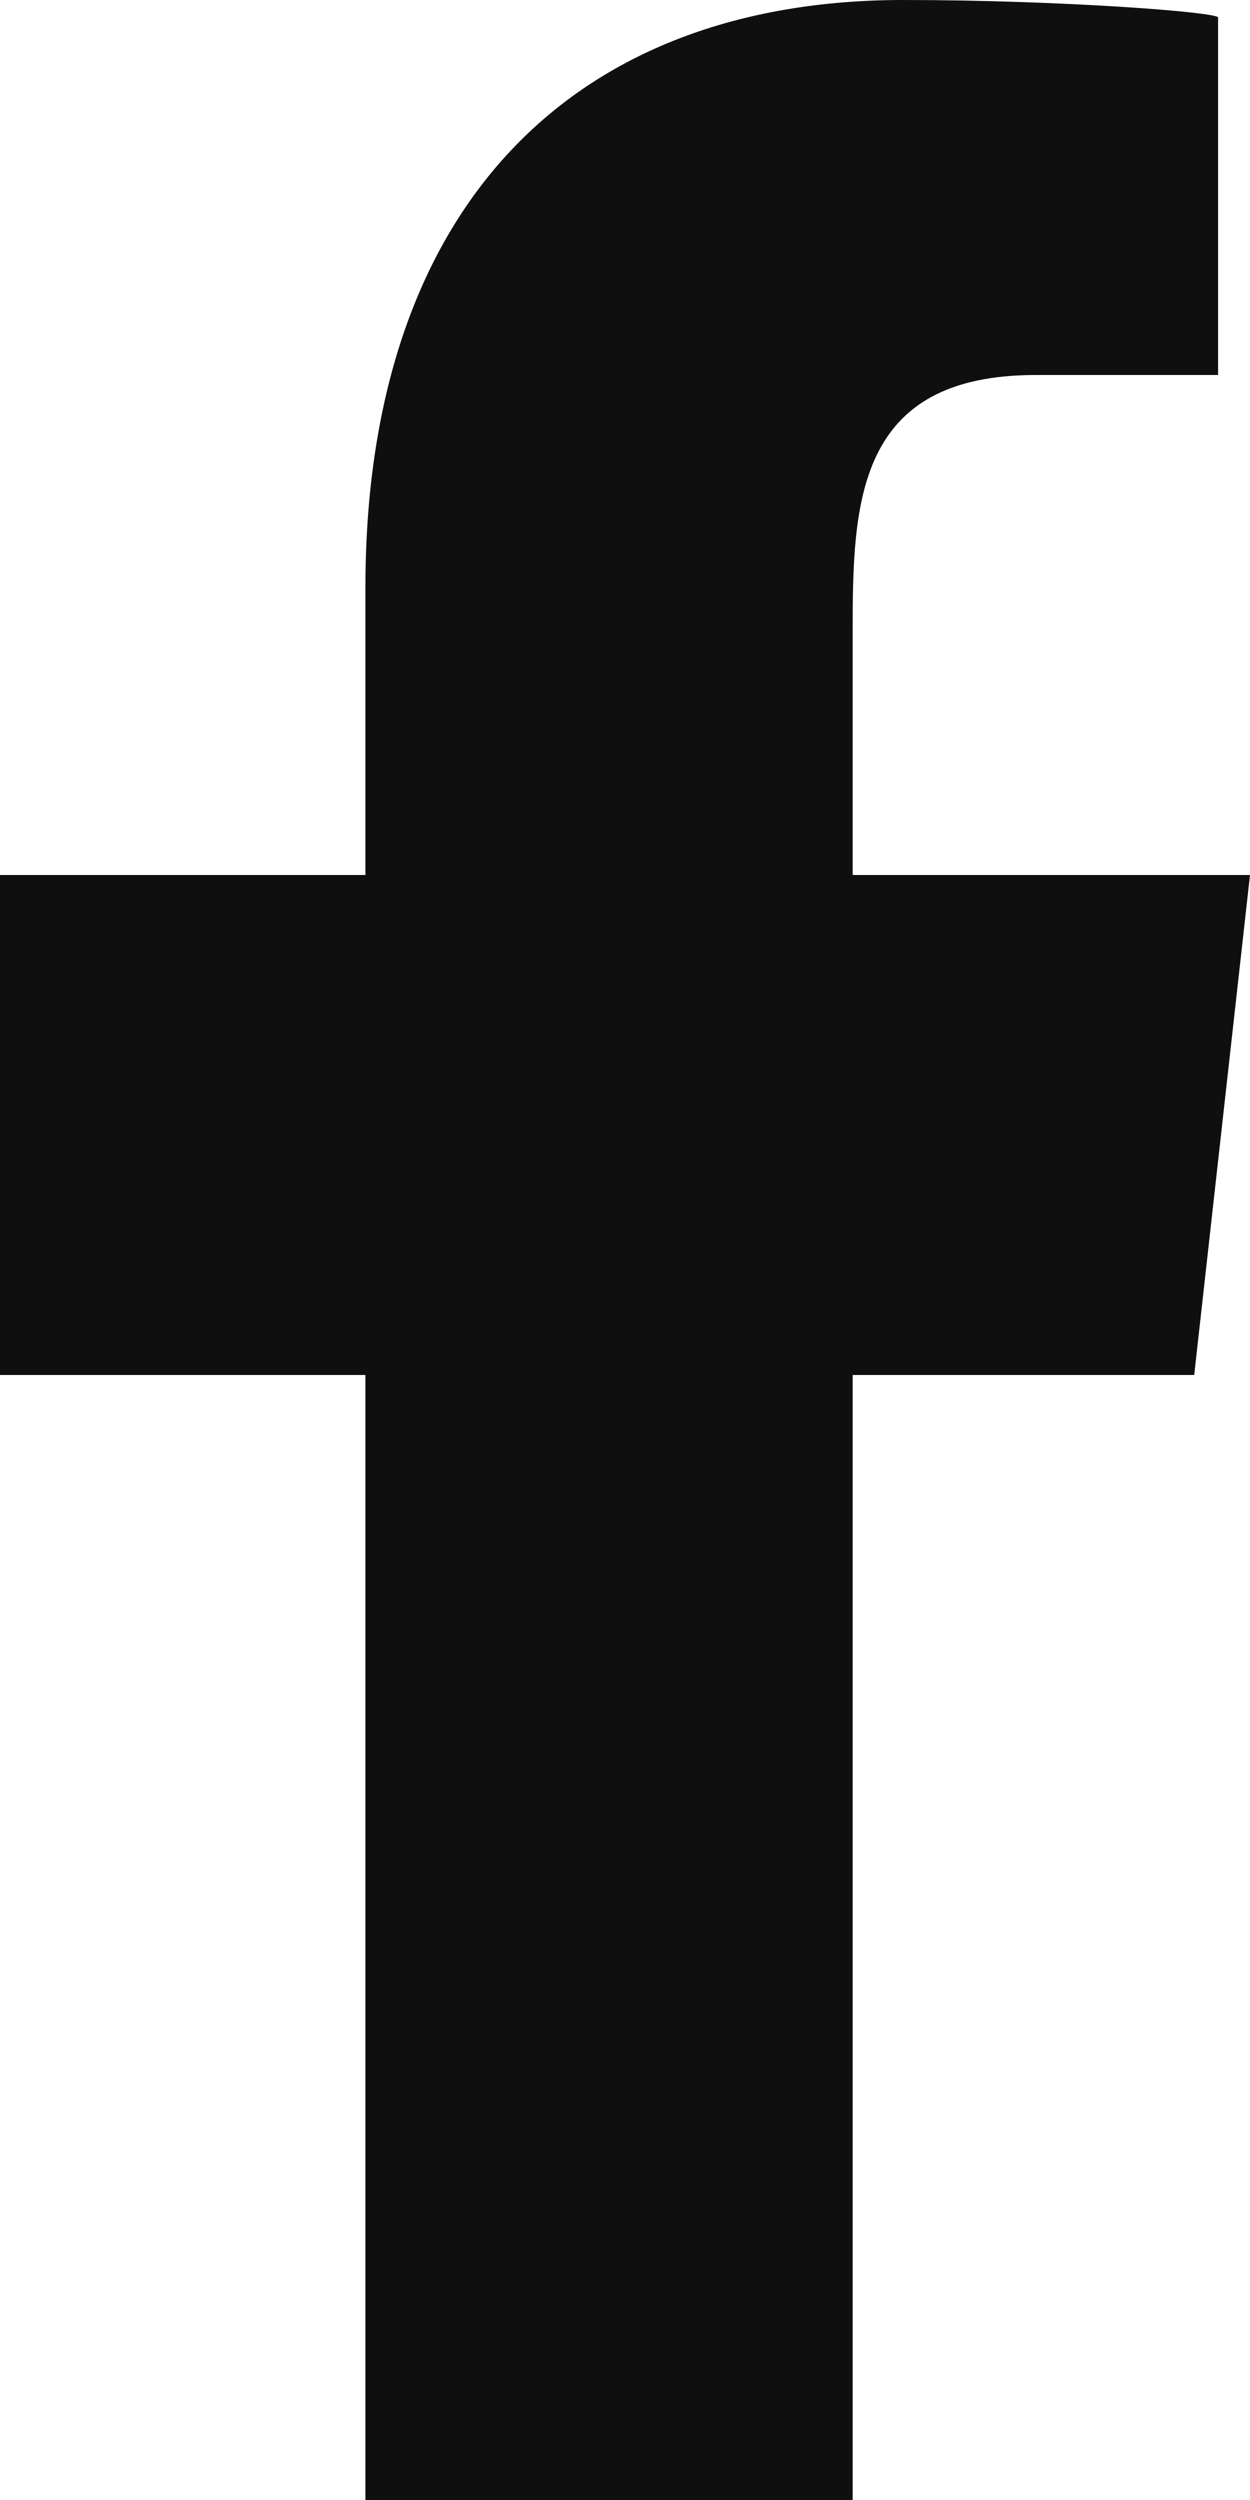 <svg width="30" height="60" viewBox="0 0 30 60" fill="none" xmlns="http://www.w3.org/2000/svg">
<path fill-rule="evenodd" clip-rule="evenodd" d="M20.464 60V33H28.661L30 21H20.464V15.155C20.464 12.065 20.543 9 24.861 9H29.234V0.42C29.234 0.291 25.477 0 21.677 0C13.74 0 8.77 4.972 8.77 14.101V21H0V33H8.77V60H20.464Z" fill="#0F0F0F"/>
</svg>

